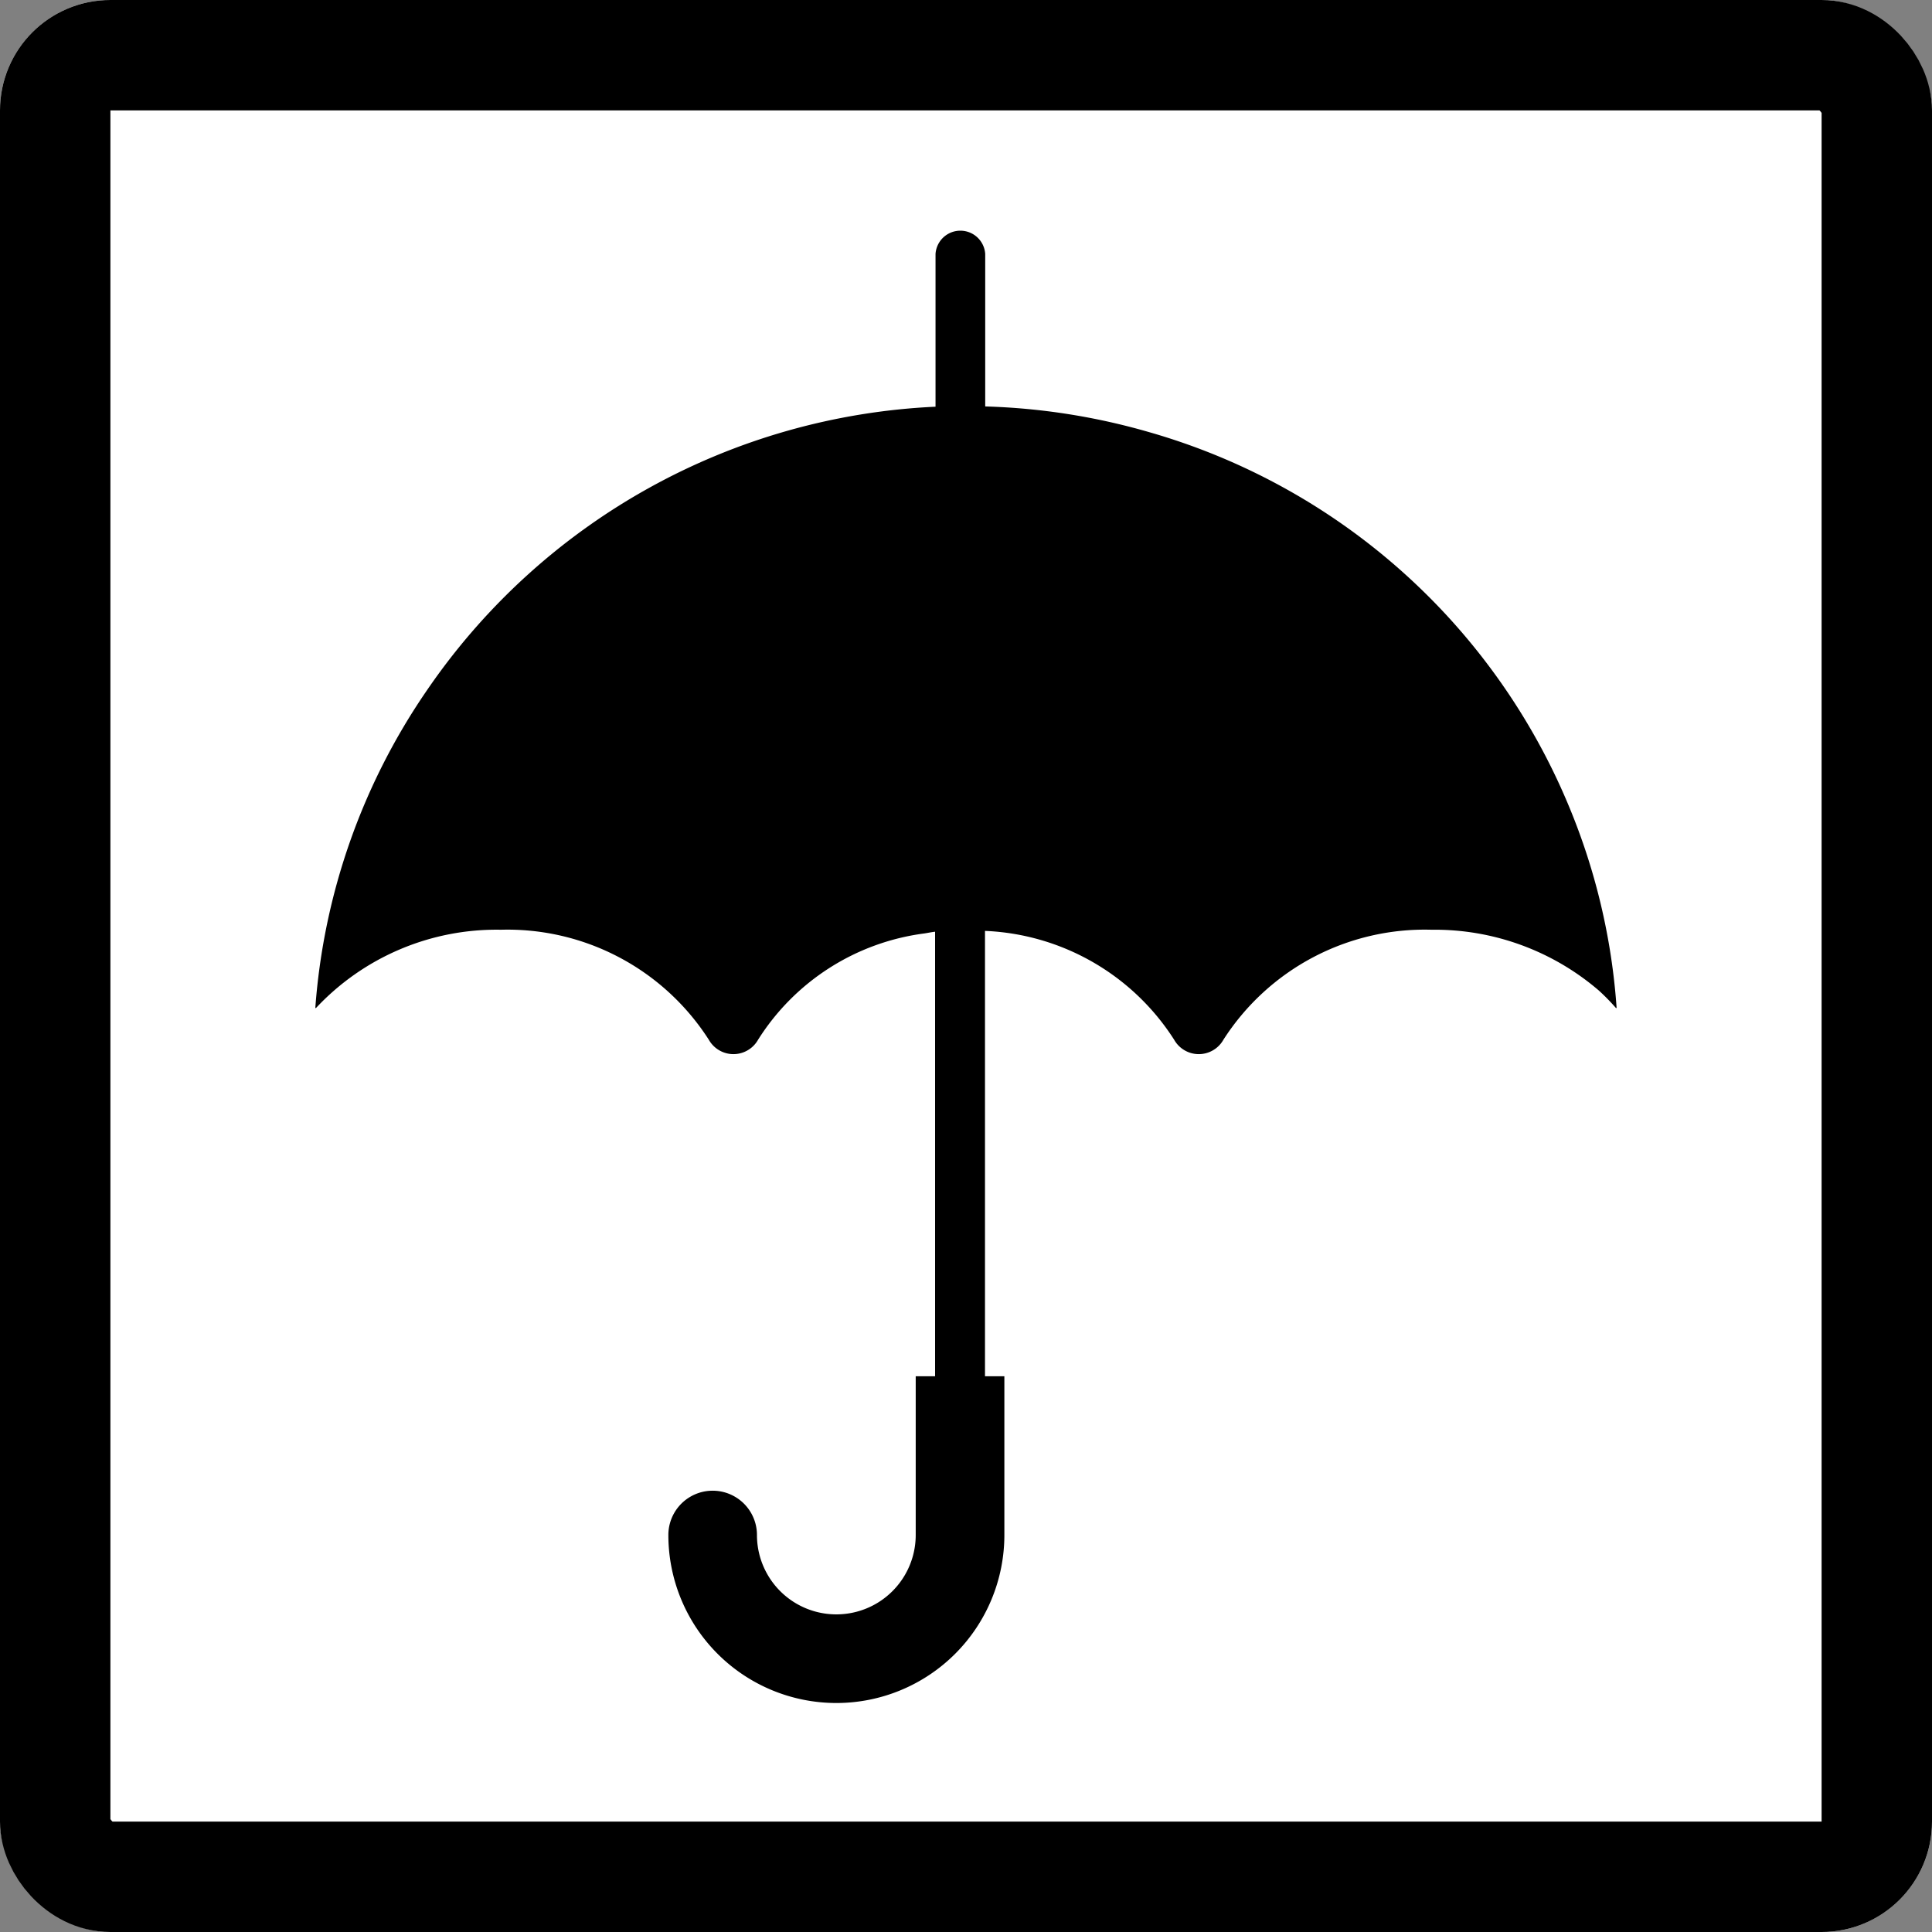<svg xmlns="http://www.w3.org/2000/svg" width="35" height="35" viewBox="0 0 35 35">
  <rect x="0" y="0" width="35" height="35" fill="#808080" stroke="none"/>
  <g id="グループ_173" data-name="グループ 173" transform="translate(-706 -1816)">
    <g id="長方形_1535" data-name="長方形 1535" transform="translate(706 1816)" fill="#fff" stroke="#000" stroke-width="2">
      <rect width="35" height="35" rx="2" stroke="none"/>
      <rect x="1" y="1" width="33" height="33" rx="1" fill="none"/>
    </g>
    <g id="傘のアイコン素材_2" data-name="傘のアイコン素材 2" transform="translate(681.712 1820.149)">
      <path id="パス_188" data-name="パス 188" d="M53.575,14.118a11.6,11.6,0,0,0-.887-3.715A11.727,11.727,0,0,0,45.1,3.678a11.875,11.875,0,0,0-2.964-.464V.451a.451.451,0,0,0-.9,0V3.219a11.815,11.815,0,0,0-9.21,5.132A11.65,11.65,0,0,0,30,14.113l.007-.008s0,.009,0,.013a4.478,4.478,0,0,1,3.354-1.424,4.332,4.332,0,0,1,3.768,1.993.512.512,0,0,0,.892,0,4.2,4.2,0,0,1,3.014-1.926c.065-.01.128-.024.193-.031v8.053h-.351v2.876a1.438,1.438,0,0,1-2.876,0,.8.8,0,1,0-1.605,0,3.043,3.043,0,0,0,6.087,0V20.783h-.351V12.715a4.276,4.276,0,0,1,3.427,1.972.512.512,0,0,0,.892,0,4.332,4.332,0,0,1,3.768-1.993,4.564,4.564,0,0,1,3.032,1.1,3.817,3.817,0,0,1,.314.321v-.01Z" transform="translate(0 0)"/>
    </g>
  </g>
</svg>
